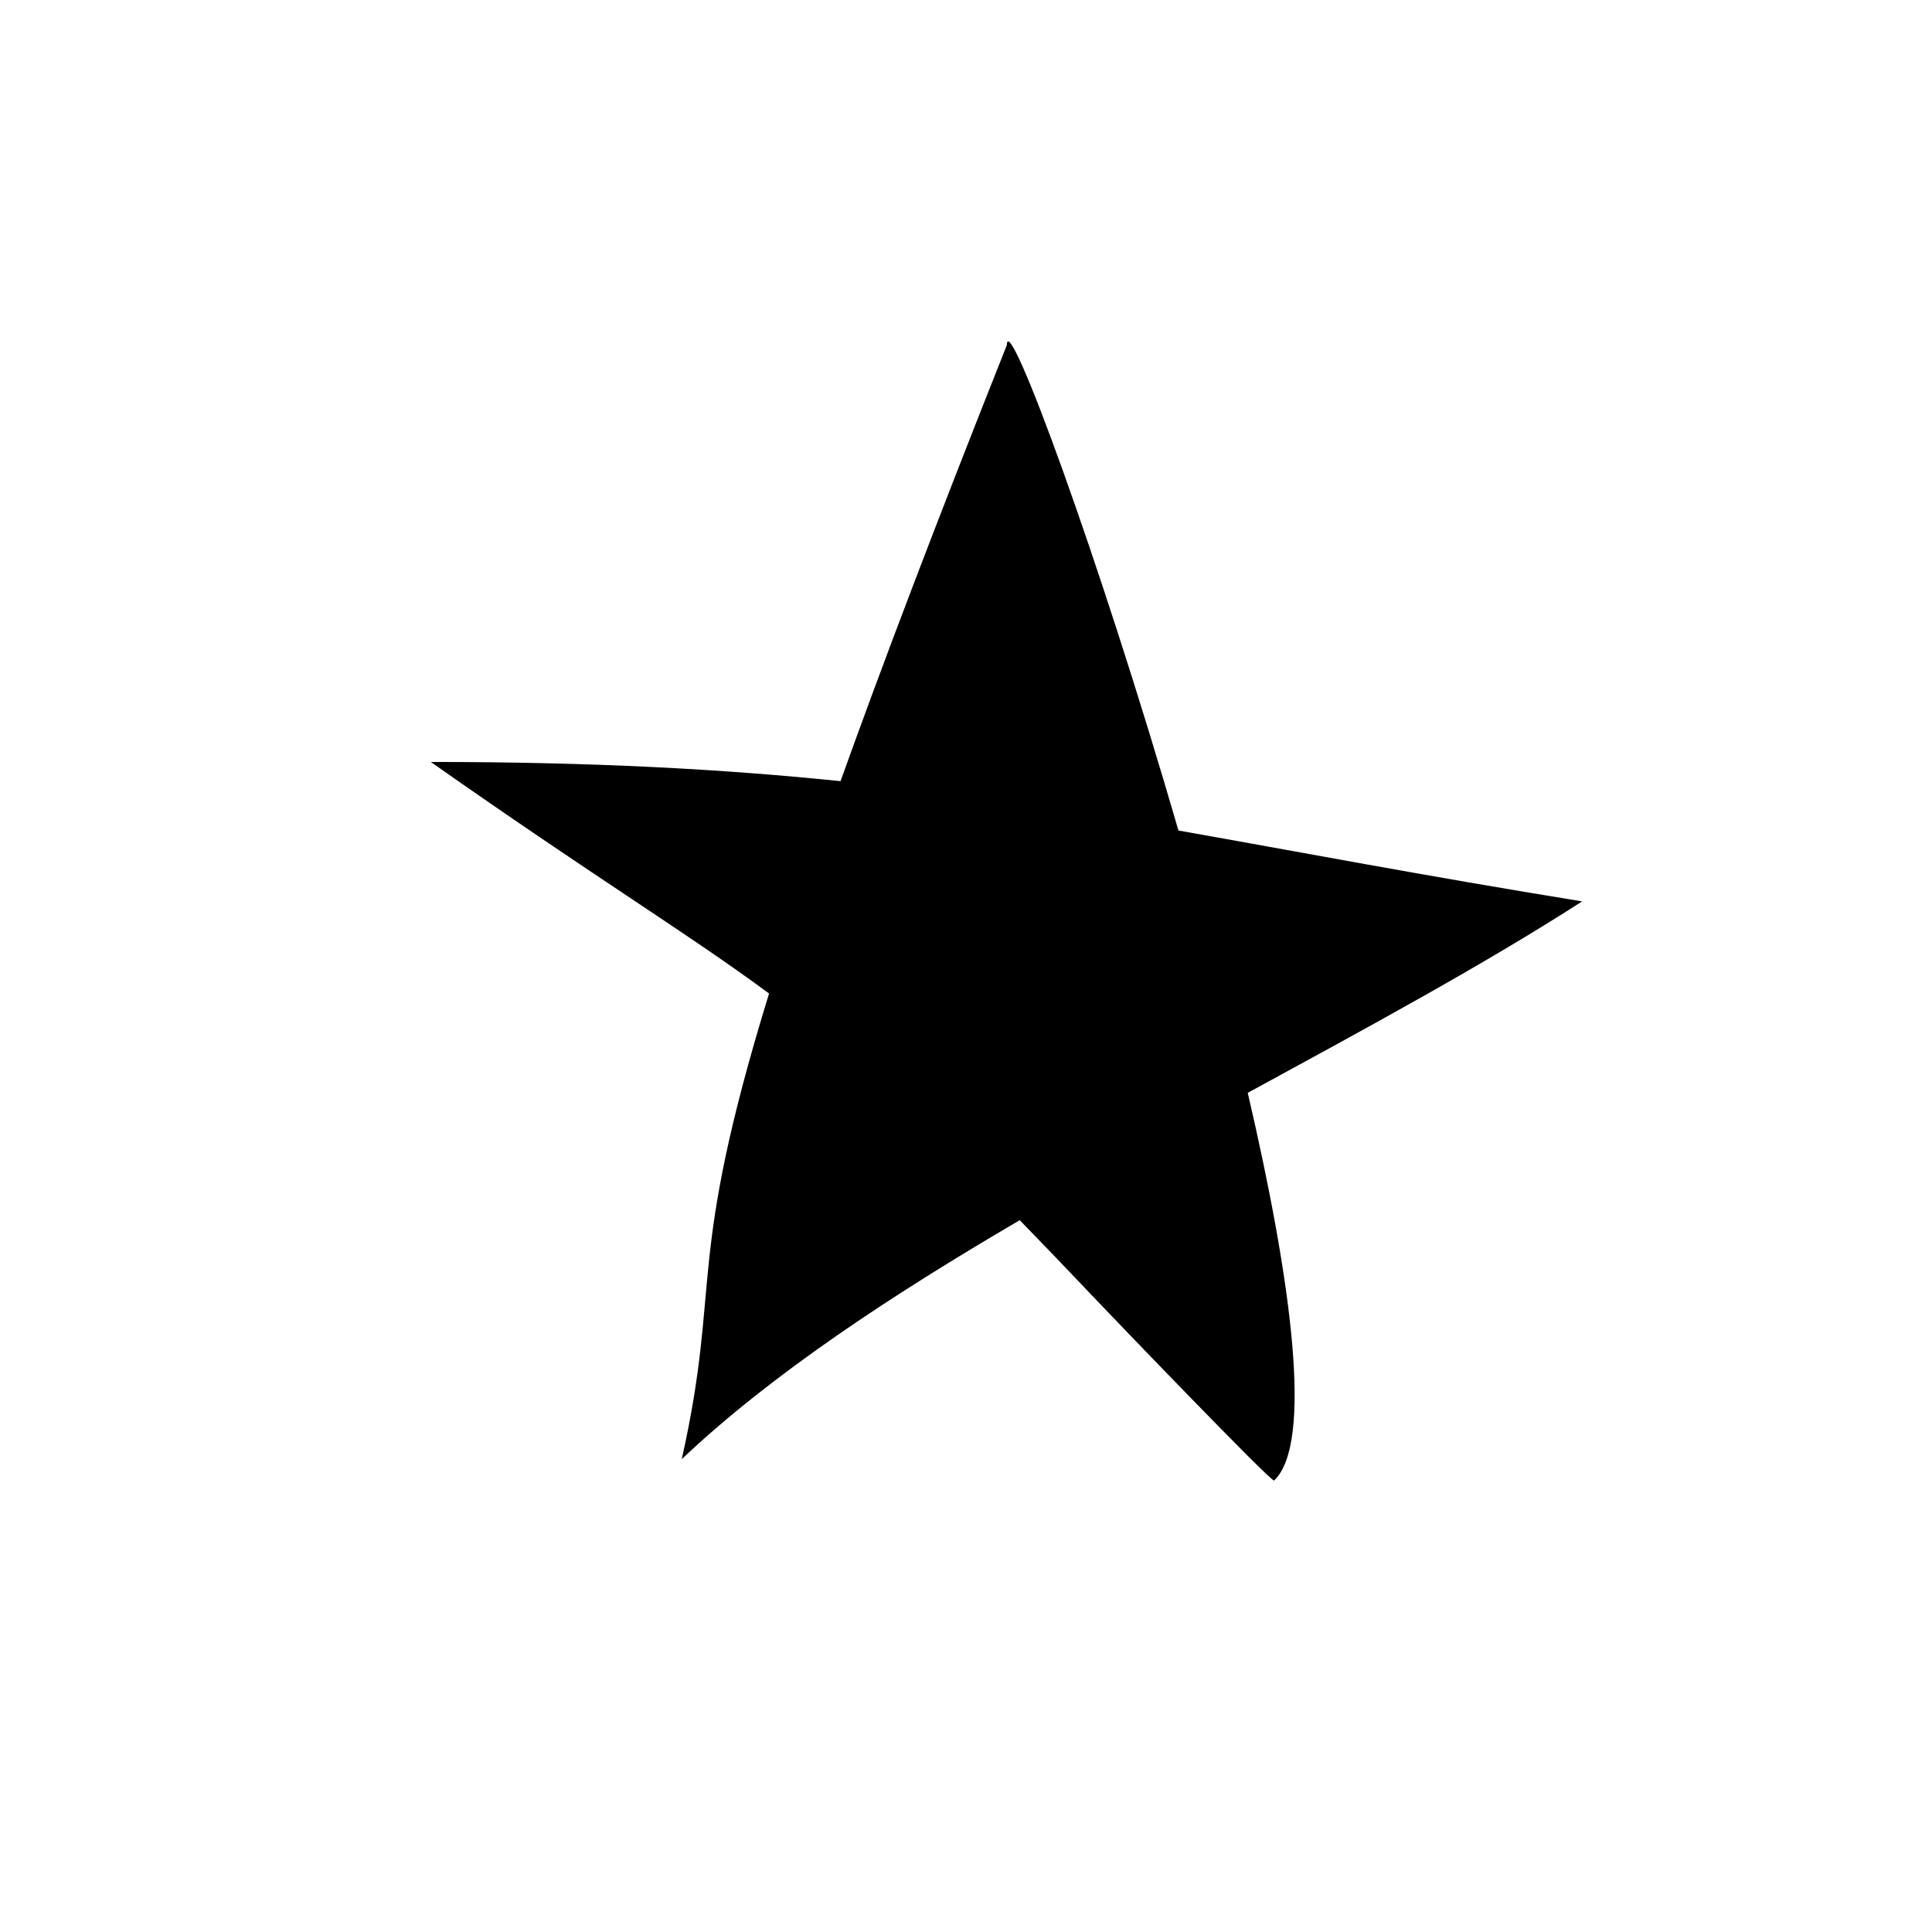 <?xml version="1.0" encoding="UTF-8"?>
<!-- Uploaded to: SVG Repo, www.svgrepo.com, Generator: SVG Repo Mixer Tools -->
<svg fill="#000000" width="800px" height="800px" version="1.1" viewBox="144 144 512 512" xmlns="http://www.w3.org/2000/svg">
 <path d="m347.81 407.29c-21.758-16.078-45.285-30.195-89.641-61.363 42.789 0 77.188 1.867 108.58 5.09 10.824-30.219 25.117-67.887 44.074-115.56 0.129-9.871 24.367 55.891 45.48 128.64 31.34 5.539 65.094 11.98 106.98 18.781-25.84 16.641-56.824 33.418-88.617 50.738 11.703 50.273 17.363 92.91 6.984 102.74-0.645 0.609-42.984-43.484-47.172-47.906-7.34-7.75-14.043-14.734-20.234-21.086-34.105 19.953-65.871 40.879-89.566 63.316 10.594-47.309 0.848-50.965 23.129-123.39z"/>
</svg>